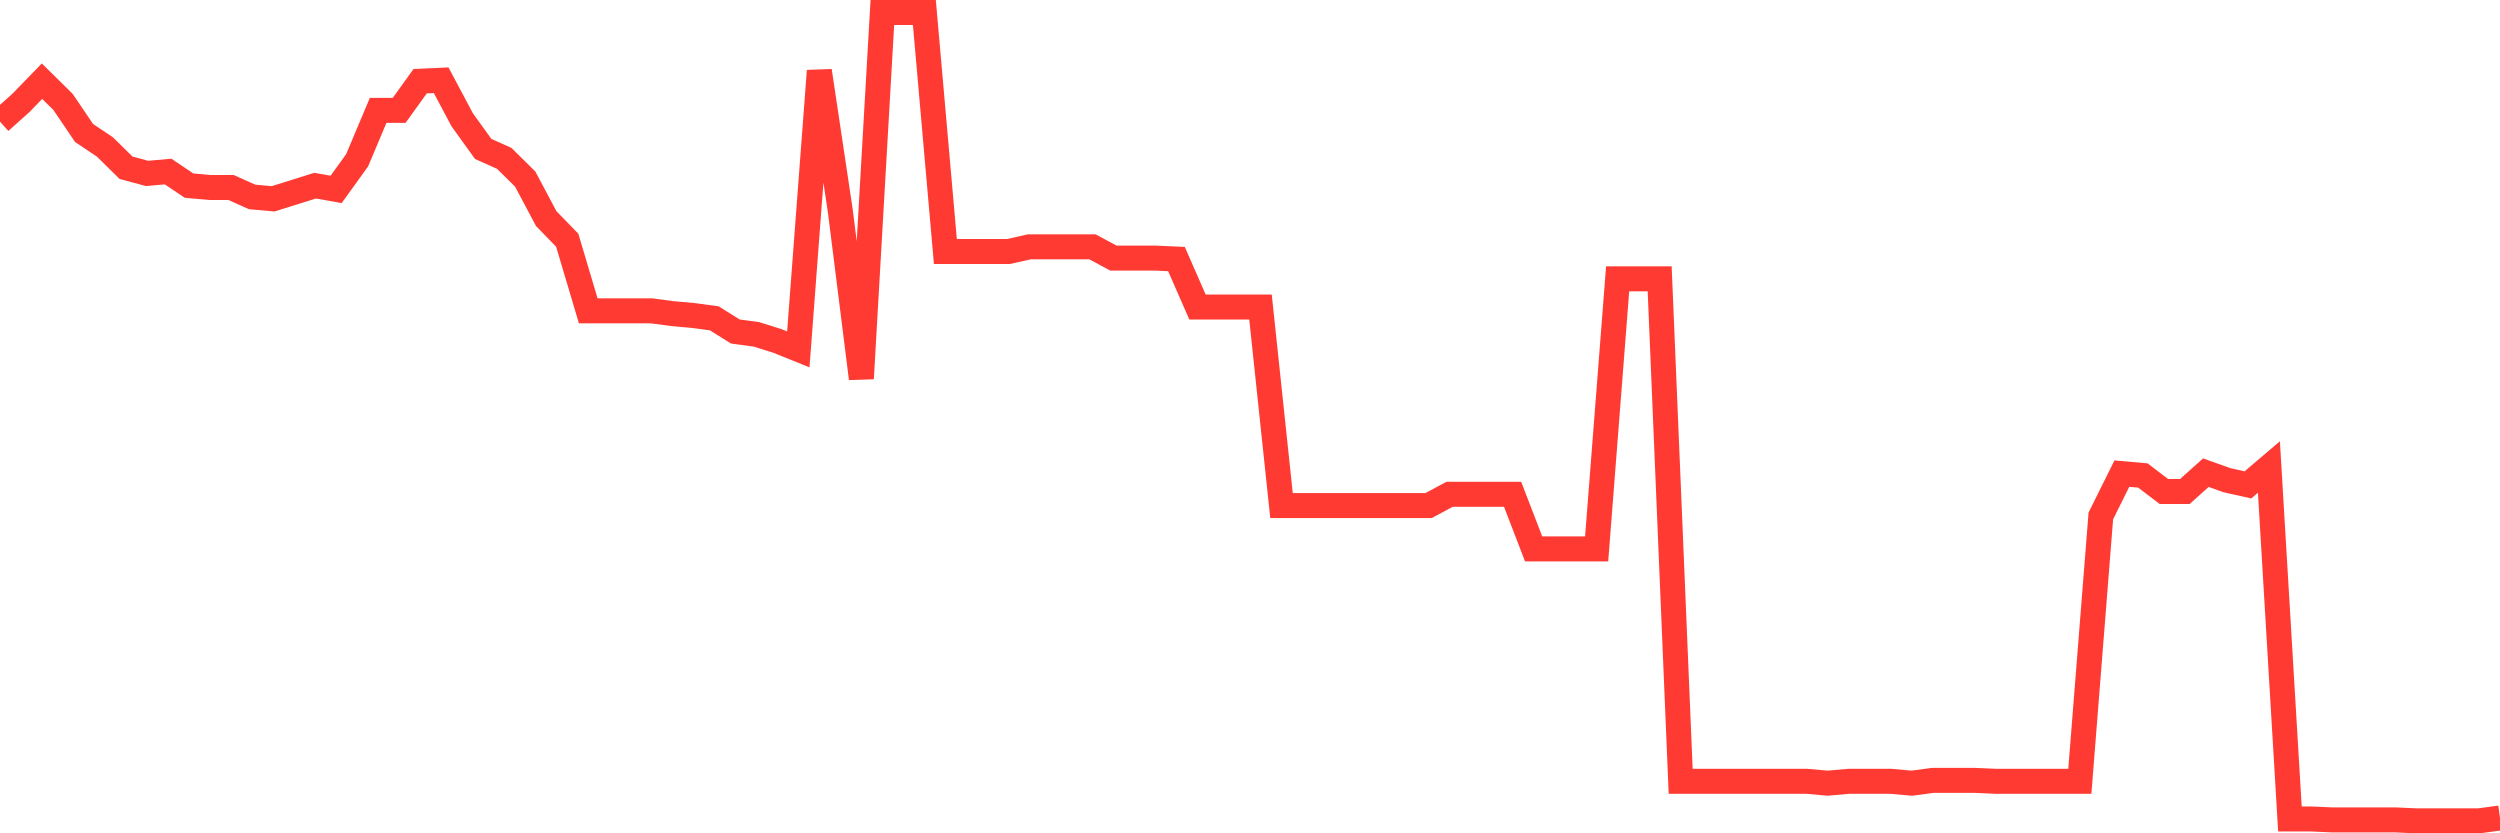 <svg
  xmlns="http://www.w3.org/2000/svg"
  xmlns:xlink="http://www.w3.org/1999/xlink"
  width="120"
  height="40"
  viewBox="0 0 120 40"
  preserveAspectRatio="none"
>
  <polyline
    points="0,5.84 1.008,4.936 2.017,3.897 3.025,4.891 4.034,6.382 5.042,7.059 6.05,8.053 7.059,8.324 8.067,8.234 9.076,8.911 10.084,9.001 11.092,9.001 12.101,9.453 13.109,9.543 14.118,9.227 15.126,8.911 16.134,9.092 17.143,7.692 18.151,5.298 19.16,5.298 20.168,3.897 21.176,3.852 22.185,5.749 23.193,7.149 24.202,7.601 25.21,8.595 26.218,10.492 27.227,11.531 28.235,14.919 29.244,14.919 30.252,14.919 31.261,14.919 32.269,15.054 33.277,15.144 34.286,15.28 35.294,15.912 36.303,16.048 37.311,16.364 38.319,16.77 39.328,3.4 40.336,10.131 41.345,18.171 42.353,0.6 43.361,0.6 44.37,0.6 45.378,12.073 46.387,12.073 47.395,12.073 48.403,12.073 49.412,11.847 50.42,11.847 51.429,11.847 52.437,11.847 53.445,12.389 54.454,12.389 55.462,12.389 56.471,12.434 57.479,14.738 58.487,14.738 59.496,14.738 60.504,14.738 61.513,24.268 62.521,24.268 63.529,24.268 64.538,24.268 65.546,24.268 66.555,24.268 67.563,24.268 68.571,24.268 69.58,23.726 70.588,23.726 71.597,23.726 72.605,23.726 73.613,26.346 74.622,26.346 75.63,26.346 76.639,26.346 77.647,13.383 78.655,13.383 79.664,13.383 80.672,37.503 81.681,37.503 82.689,37.503 83.697,37.503 84.706,37.503 85.714,37.503 86.723,37.503 87.731,37.593 88.739,37.503 89.748,37.503 90.756,37.503 91.765,37.593 92.773,37.458 93.782,37.458 94.79,37.458 95.798,37.503 96.807,37.503 97.815,37.503 98.824,37.503 99.832,37.503 100.84,24.765 101.849,22.733 102.857,22.823 103.866,23.591 104.874,23.591 105.882,22.688 106.891,23.049 107.899,23.275 108.908,22.417 109.916,39.31 110.924,39.31 111.933,39.355 112.941,39.355 113.95,39.355 114.958,39.355 115.966,39.4 116.975,39.4 117.983,39.4 118.992,39.4 120,39.264"
    fill="none"
    stroke="#ff3a33"
    stroke-width="1.2"
  >
  </polyline>
</svg>